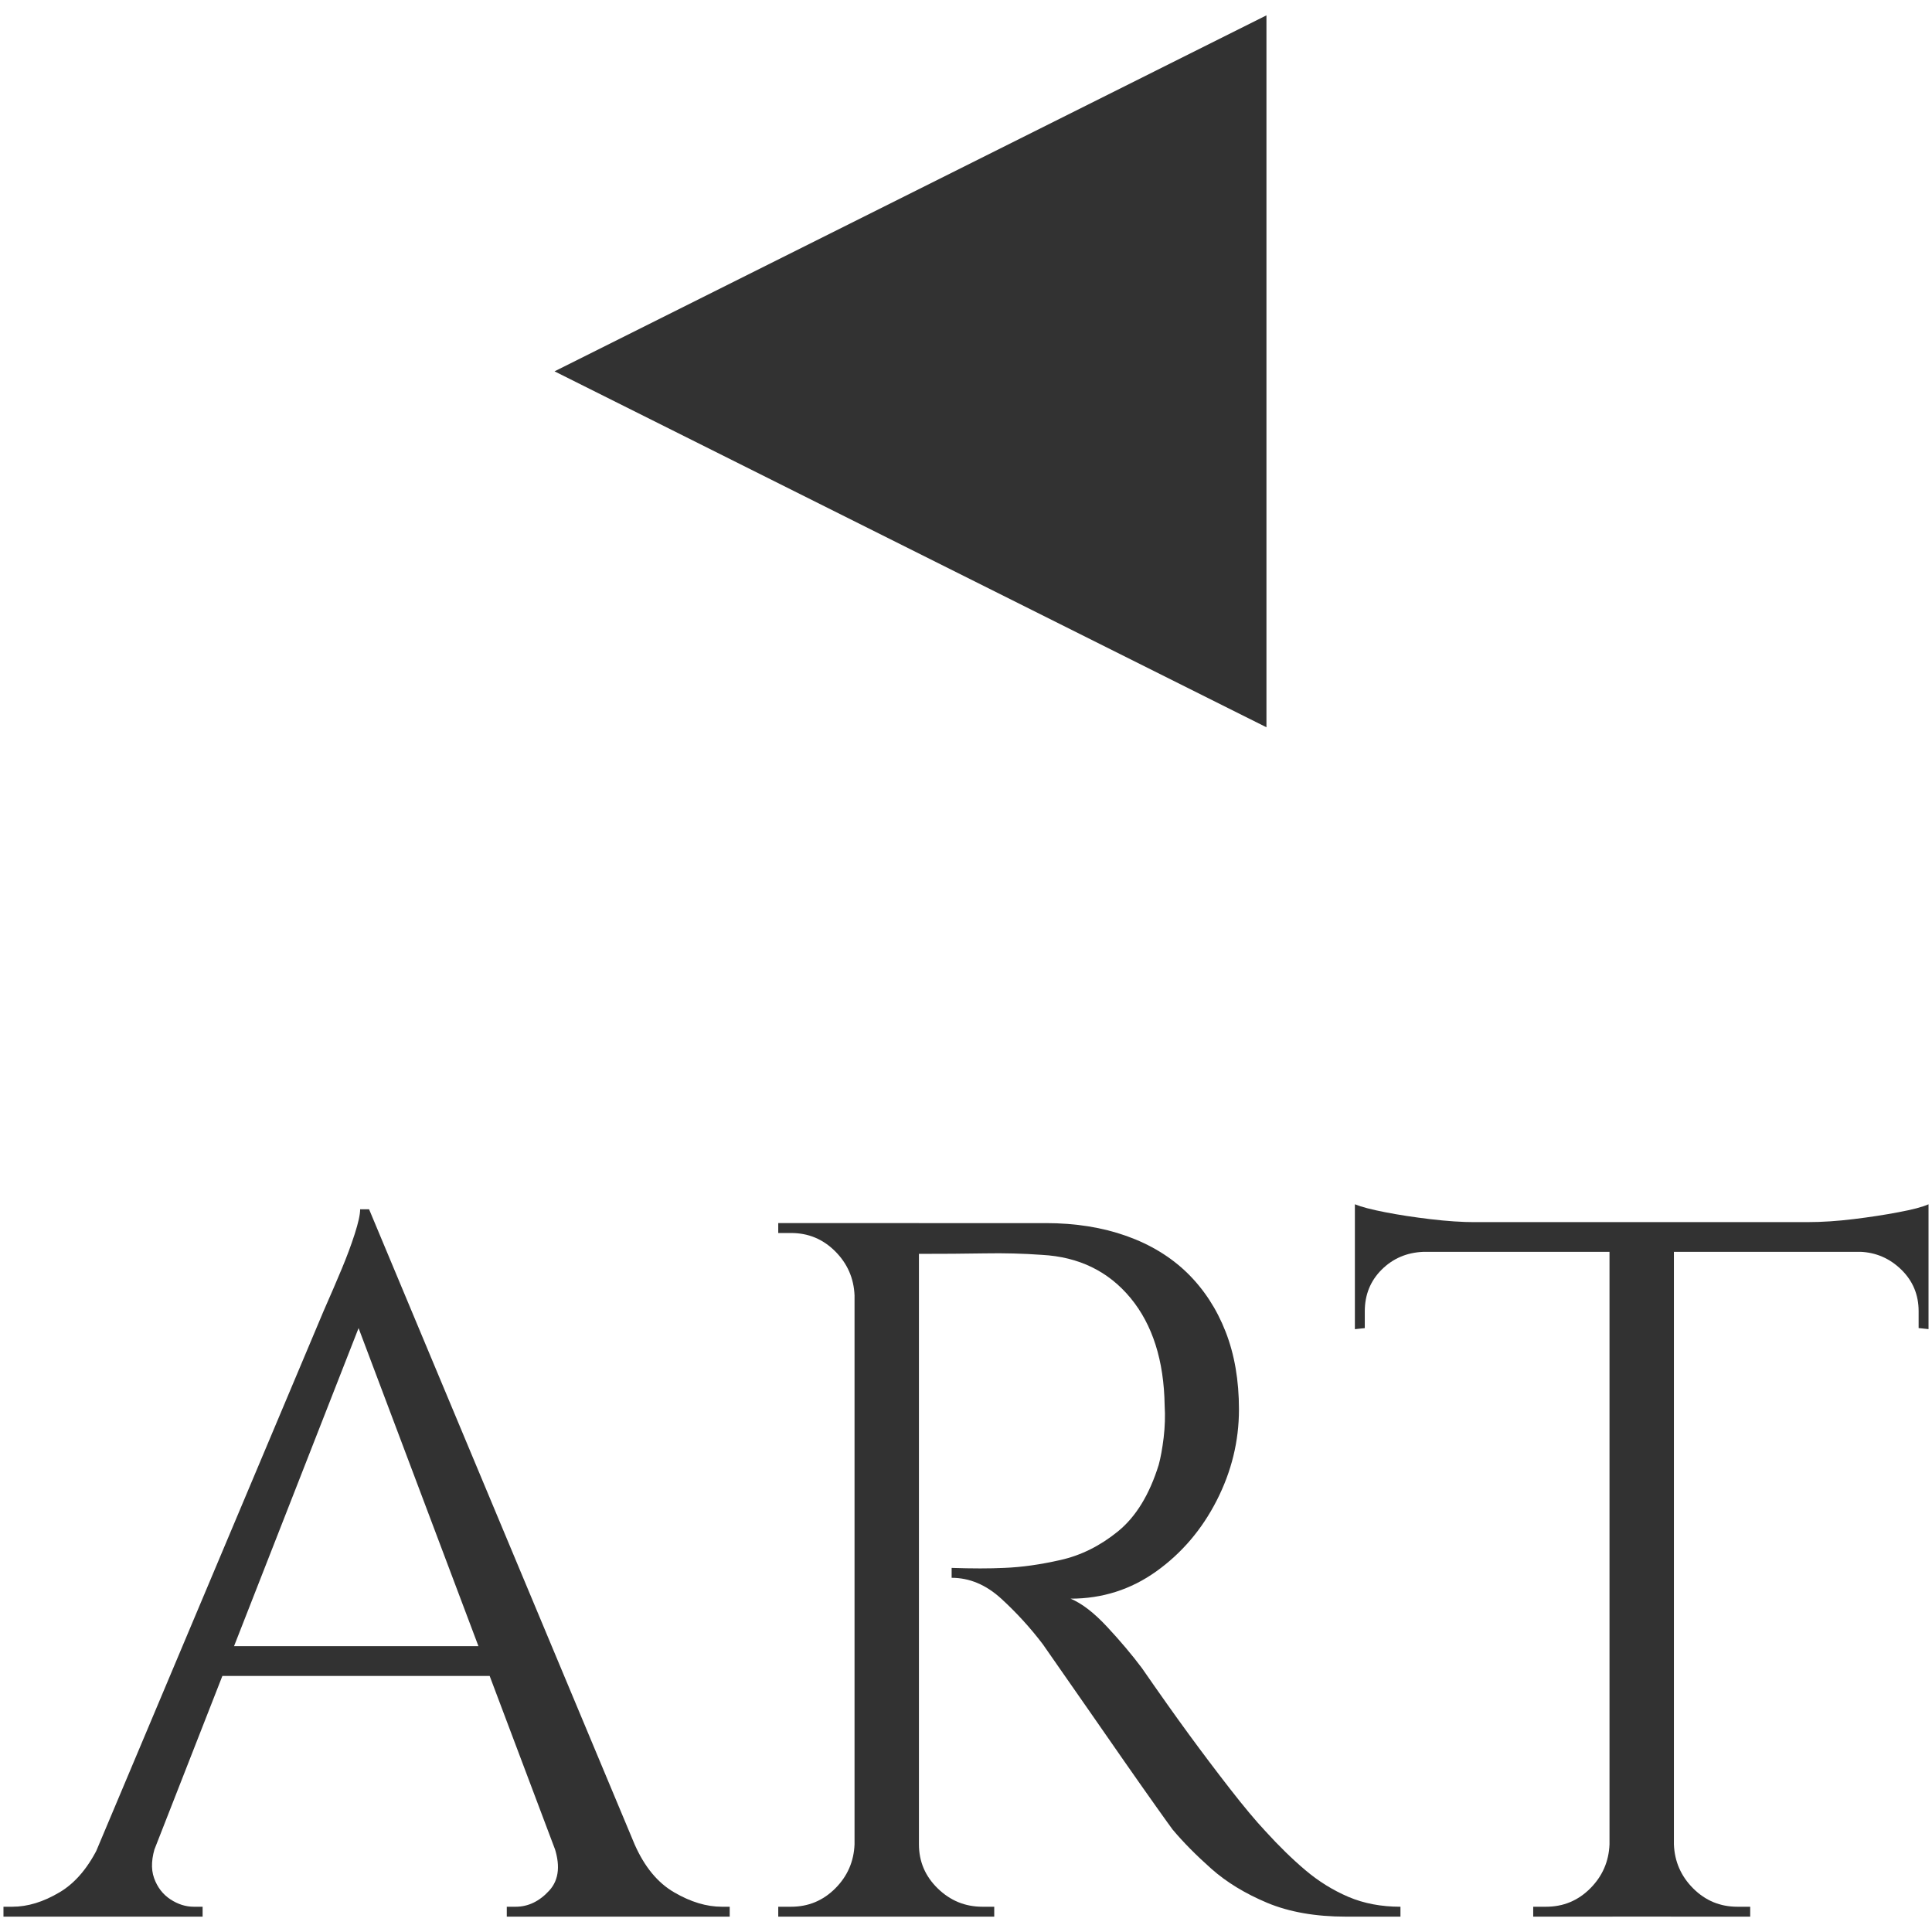 <?xml version="1.0" encoding="utf-8"?>
<!-- Generator: Adobe Illustrator 27.9.0, SVG Export Plug-In . SVG Version: 6.00 Build 0)  -->
<svg version="1.1" id="レイヤー_1" xmlns="http://www.w3.org/2000/svg" xmlns:xlink="http://www.w3.org/1999/xlink" x="0px"
	 y="0px" viewBox="0 0 39 39" style="enable-background:new 0 0 39 39;" xml:space="preserve">
<style type="text/css">
	.st0{fill:#323232;}
</style>
<g>
	<g>
		<path class="st0" d="M3.15,37.23c-0.093,0.267-0.107,0.493-0.04,0.681
			c0.067,0.187,0.177,0.329,0.33,0.43c0.153,0.1,0.31,0.149,0.47,0.149
			h0.18v0.2H0.07v-0.2h0.18c0.307,0,0.623-0.096,0.95-0.29
			c0.326-0.192,0.596-0.516,0.81-0.97H3.15z M7.45,24.41l0.18,1.399
			L2.61,38.63h-1.2l5.12-12.16c0.147-0.333,0.27-0.62,0.37-0.86
			c0.1-0.239,0.187-0.473,0.26-0.699c0.073-0.227,0.11-0.394,0.11-0.5H7.45z
			 M10.27,33.23v0.601H4.01V33.23H10.27z M7.45,24.41l5.92,14.159H11.67
			L7.05,26.31L7.45,24.41z M11.17,37.23h1.64
			c0.2,0.454,0.466,0.777,0.8,0.97c0.333,0.194,0.653,0.29,0.96,0.29
			h0.16v0.2h-4.5v-0.2h0.18c0.253,0,0.48-0.109,0.68-0.329
			C11.29,37.94,11.317,37.63,11.17,37.23z"/>
		<path class="st0" d="M17.31,26.15h-0.06c-0.014-0.347-0.144-0.643-0.39-0.89
			c-0.247-0.247-0.543-0.37-0.89-0.37h-0.26v-0.2h1.6V26.15z
			 M17.31,37.23v1.46h-1.6v-0.2h0.26c0.347,0,0.643-0.123,0.89-0.369
			c0.247-0.247,0.376-0.544,0.39-0.891H17.31z M18.55,24.69v14h-1.3v-14H18.55z
			 M21.11,24.69c0.6,0,1.143,0.087,1.63,0.26
			c0.487,0.174,0.896,0.424,1.23,0.75c0.333,0.327,0.59,0.721,0.77,1.181
			s0.27,0.983,0.27,1.569c0,0.641-0.15,1.254-0.45,1.841
			c-0.3,0.587-0.707,1.063-1.22,1.43c-0.514,0.367-1.09,0.55-1.73,0.55
			c0.227,0.094,0.473,0.283,0.74,0.57s0.5,0.563,0.7,0.83
			c0.36,0.52,0.677,0.967,0.95,1.34c0.273,0.373,0.55,0.74,0.83,1.1
			c0.28,0.36,0.52,0.647,0.72,0.86c0.267,0.293,0.533,0.554,0.8,0.78
			s0.557,0.406,0.87,0.54c0.313,0.133,0.663,0.199,1.05,0.199v0.2H27.17
			c-0.614,0-1.144-0.093-1.59-0.279c-0.447-0.188-0.823-0.417-1.13-0.69
			s-0.567-0.536-0.78-0.79c-0.04-0.053-0.15-0.207-0.33-0.46
			c-0.18-0.253-0.394-0.557-0.64-0.91c-0.247-0.353-0.49-0.703-0.73-1.05
			c-0.24-0.347-0.447-0.644-0.62-0.89c-0.173-0.247-0.273-0.391-0.3-0.431
			c-0.253-0.333-0.534-0.64-0.84-0.92c-0.307-0.28-0.64-0.42-1-0.42v-0.2
			c0.413,0.014,0.767,0.014,1.06,0c0.347-0.013,0.727-0.066,1.14-0.16
			c0.413-0.093,0.8-0.286,1.16-0.579c0.36-0.294,0.633-0.74,0.82-1.341
			c0.04-0.146,0.073-0.33,0.1-0.55c0.026-0.22,0.033-0.437,0.02-0.649
			c-0.014-0.907-0.244-1.631-0.69-2.171c-0.447-0.539-1.043-0.829-1.79-0.869
			c-0.374-0.027-0.757-0.037-1.15-0.03c-0.394,0.007-0.857,0.01-1.39,0.01
			c0-0.013-0.017-0.07-0.05-0.17c-0.034-0.1-0.083-0.25-0.15-0.45H21.11z
			 M18.49,37.23h0.06c0,0.347,0.126,0.644,0.38,0.891
			c0.253,0.246,0.553,0.369,0.9,0.369h0.24v0.2h-1.58V37.23z"/>
		<path class="st0" d="M27.35,24.31c0.133,0.054,0.336,0.107,0.61,0.16
			c0.273,0.054,0.577,0.1,0.91,0.14c0.333,0.04,0.64,0.061,0.92,0.061
			l-2.44,0.22V24.31z M38.93,24.67v0.6H27.35v-0.6H38.93z M28.73,25.21
			v0.06c-0.333,0.014-0.613,0.134-0.84,0.36
			c-0.227,0.227-0.34,0.507-0.34,0.84v0.34l-0.2,0.021v-1.62H28.73z
			 M32.55,37.23v1.46h-1.6v-0.2h0.26c0.347,0,0.644-0.123,0.89-0.369
			c0.247-0.247,0.376-0.544,0.39-0.891H32.55z M33.79,24.75v13.939h-1.3
			V24.75H33.79z M33.73,37.23h0.06c0.013,0.347,0.143,0.644,0.39,0.891
			c0.247,0.246,0.543,0.369,0.89,0.369h0.26v0.2h-1.6V37.23z M38.93,24.31
			v0.58l-2.44-0.22c0.293,0,0.603-0.021,0.93-0.061
			c0.326-0.04,0.63-0.086,0.91-0.14C38.61,24.417,38.81,24.364,38.93,24.31z
			 M38.93,25.21v1.62l-0.2-0.021v-0.34c0-0.333-0.117-0.613-0.35-0.84
			c-0.233-0.227-0.51-0.347-0.83-0.36v-0.06H38.93z"/>
	</g>
	<polygon class="st0" points="11.194,7.496 25.565,0.31 25.565,14.681 	"/>
</g>
</svg>
